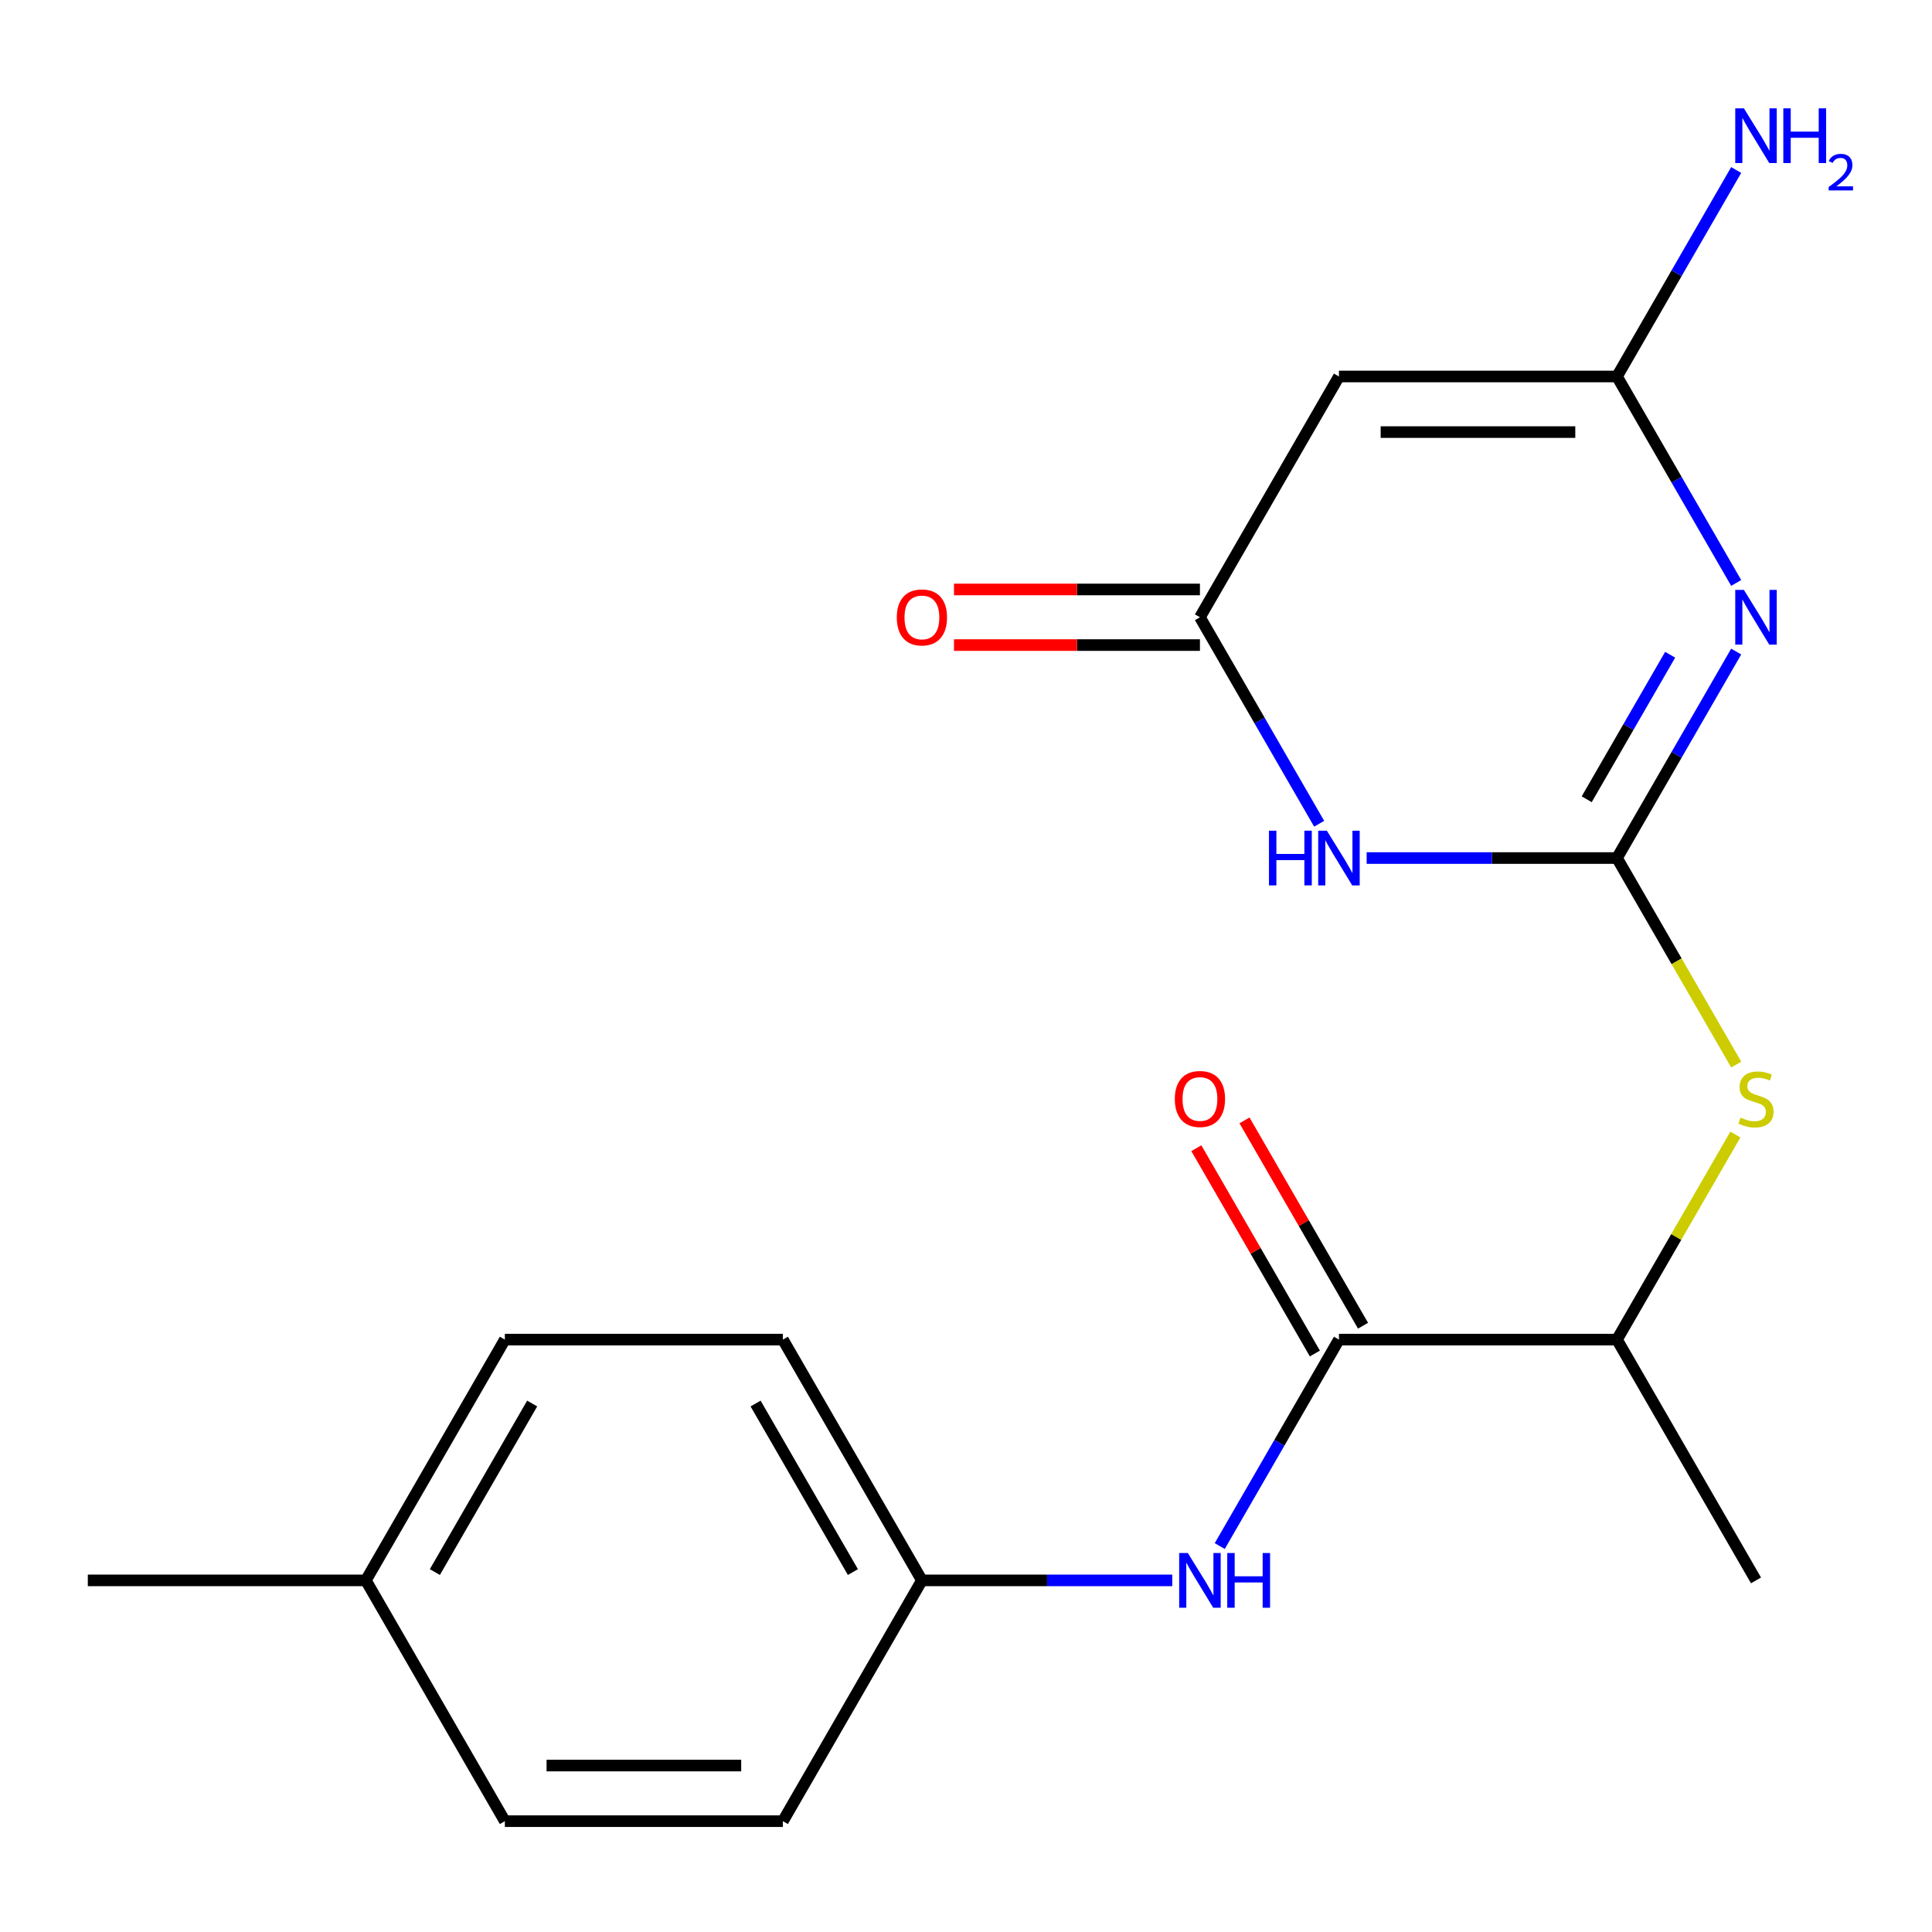 <?xml version='1.0' encoding='iso-8859-1'?>
<svg version='1.1' baseProfile='full'
              xmlns='http://www.w3.org/2000/svg'
                      xmlns:rdkit='http://www.rdkit.org/xml'
                      xmlns:xlink='http://www.w3.org/1999/xlink'
                  xml:space='preserve'
width='1000px' height='1000px' viewBox='0 0 1000 1000'>
<!-- END OF HEADER -->
<rect style='opacity:1.0;fill:#FFFFFF;stroke:none' width='1000' height='1000' x='0' y='0'> </rect>
<path class='bond-0' d='M 836.948,444.122 L 867.799,390.687' style='fill:none;fill-rule:evenodd;stroke:#000000;stroke-width:6px;stroke-linecap:butt;stroke-linejoin:miter;stroke-opacity:1' />
<path class='bond-0' d='M 867.799,390.687 L 898.649,337.252' style='fill:none;fill-rule:evenodd;stroke:#0000FF;stroke-width:6px;stroke-linecap:butt;stroke-linejoin:miter;stroke-opacity:1' />
<path class='bond-0' d='M 821.278,413.7 L 842.873,376.296' style='fill:none;fill-rule:evenodd;stroke:#000000;stroke-width:6px;stroke-linecap:butt;stroke-linejoin:miter;stroke-opacity:1' />
<path class='bond-0' d='M 842.873,376.296 L 864.469,338.891' style='fill:none;fill-rule:evenodd;stroke:#0000FF;stroke-width:6px;stroke-linecap:butt;stroke-linejoin:miter;stroke-opacity:1' />
<path class='bond-1' d='M 836.948,444.122 L 772.163,444.122' style='fill:none;fill-rule:evenodd;stroke:#000000;stroke-width:6px;stroke-linecap:butt;stroke-linejoin:miter;stroke-opacity:1' />
<path class='bond-1' d='M 772.163,444.122 L 707.378,444.122' style='fill:none;fill-rule:evenodd;stroke:#0000FF;stroke-width:6px;stroke-linecap:butt;stroke-linejoin:miter;stroke-opacity:1' />
<path class='bond-6' d='M 836.948,444.122 L 867.81,497.577' style='fill:none;fill-rule:evenodd;stroke:#000000;stroke-width:6px;stroke-linecap:butt;stroke-linejoin:miter;stroke-opacity:1' />
<path class='bond-6' d='M 867.81,497.577 L 898.673,551.032' style='fill:none;fill-rule:evenodd;stroke:#CCCC00;stroke-width:6px;stroke-linecap:butt;stroke-linejoin:miter;stroke-opacity:1' />
<path class='bond-2' d='M 898.649,301.736 L 867.799,248.301' style='fill:none;fill-rule:evenodd;stroke:#0000FF;stroke-width:6px;stroke-linecap:butt;stroke-linejoin:miter;stroke-opacity:1' />
<path class='bond-2' d='M 867.799,248.301 L 836.948,194.866' style='fill:none;fill-rule:evenodd;stroke:#000000;stroke-width:6px;stroke-linecap:butt;stroke-linejoin:miter;stroke-opacity:1' />
<path class='bond-4' d='M 682.788,426.364 L 651.937,372.929' style='fill:none;fill-rule:evenodd;stroke:#0000FF;stroke-width:6px;stroke-linecap:butt;stroke-linejoin:miter;stroke-opacity:1' />
<path class='bond-4' d='M 651.937,372.929 L 621.086,319.494' style='fill:none;fill-rule:evenodd;stroke:#000000;stroke-width:6px;stroke-linecap:butt;stroke-linejoin:miter;stroke-opacity:1' />
<path class='bond-11' d='M 836.948,194.866 L 867.799,141.431' style='fill:none;fill-rule:evenodd;stroke:#000000;stroke-width:6px;stroke-linecap:butt;stroke-linejoin:miter;stroke-opacity:1' />
<path class='bond-11' d='M 867.799,141.431 L 898.649,87.996' style='fill:none;fill-rule:evenodd;stroke:#0000FF;stroke-width:6px;stroke-linecap:butt;stroke-linejoin:miter;stroke-opacity:1' />
<path class='bond-20' d='M 836.948,194.866 L 693.04,194.866' style='fill:none;fill-rule:evenodd;stroke:#000000;stroke-width:6px;stroke-linecap:butt;stroke-linejoin:miter;stroke-opacity:1' />
<path class='bond-20' d='M 815.362,223.648 L 714.626,223.648' style='fill:none;fill-rule:evenodd;stroke:#000000;stroke-width:6px;stroke-linecap:butt;stroke-linejoin:miter;stroke-opacity:1' />
<path class='bond-3' d='M 693.04,194.866 L 621.086,319.494' style='fill:none;fill-rule:evenodd;stroke:#000000;stroke-width:6px;stroke-linecap:butt;stroke-linejoin:miter;stroke-opacity:1' />
<path class='bond-10' d='M 621.086,305.103 L 557.431,305.103' style='fill:none;fill-rule:evenodd;stroke:#000000;stroke-width:6px;stroke-linecap:butt;stroke-linejoin:miter;stroke-opacity:1' />
<path class='bond-10' d='M 557.431,305.103 L 493.776,305.103' style='fill:none;fill-rule:evenodd;stroke:#FF0000;stroke-width:6px;stroke-linecap:butt;stroke-linejoin:miter;stroke-opacity:1' />
<path class='bond-10' d='M 621.086,333.885 L 557.431,333.885' style='fill:none;fill-rule:evenodd;stroke:#000000;stroke-width:6px;stroke-linecap:butt;stroke-linejoin:miter;stroke-opacity:1' />
<path class='bond-10' d='M 557.431,333.885 L 493.776,333.885' style='fill:none;fill-rule:evenodd;stroke:#FF0000;stroke-width:6px;stroke-linecap:butt;stroke-linejoin:miter;stroke-opacity:1' />
<path class='bond-5' d='M 693.04,693.378 L 836.948,693.378' style='fill:none;fill-rule:evenodd;stroke:#000000;stroke-width:6px;stroke-linecap:butt;stroke-linejoin:miter;stroke-opacity:1' />
<path class='bond-7' d='M 693.04,693.378 L 662.189,746.813' style='fill:none;fill-rule:evenodd;stroke:#000000;stroke-width:6px;stroke-linecap:butt;stroke-linejoin:miter;stroke-opacity:1' />
<path class='bond-7' d='M 662.189,746.813 L 631.339,800.248' style='fill:none;fill-rule:evenodd;stroke:#0000FF;stroke-width:6px;stroke-linecap:butt;stroke-linejoin:miter;stroke-opacity:1' />
<path class='bond-9' d='M 705.503,686.182 L 674.825,633.047' style='fill:none;fill-rule:evenodd;stroke:#000000;stroke-width:6px;stroke-linecap:butt;stroke-linejoin:miter;stroke-opacity:1' />
<path class='bond-9' d='M 674.825,633.047 L 644.148,579.912' style='fill:none;fill-rule:evenodd;stroke:#FF0000;stroke-width:6px;stroke-linecap:butt;stroke-linejoin:miter;stroke-opacity:1' />
<path class='bond-9' d='M 680.577,700.573 L 649.9,647.438' style='fill:none;fill-rule:evenodd;stroke:#000000;stroke-width:6px;stroke-linecap:butt;stroke-linejoin:miter;stroke-opacity:1' />
<path class='bond-9' d='M 649.9,647.438 L 619.222,594.303' style='fill:none;fill-rule:evenodd;stroke:#FF0000;stroke-width:6px;stroke-linecap:butt;stroke-linejoin:miter;stroke-opacity:1' />
<path class='bond-8' d='M 898.234,587.227 L 867.591,640.302' style='fill:none;fill-rule:evenodd;stroke:#CCCC00;stroke-width:6px;stroke-linecap:butt;stroke-linejoin:miter;stroke-opacity:1' />
<path class='bond-8' d='M 867.591,640.302 L 836.948,693.378' style='fill:none;fill-rule:evenodd;stroke:#000000;stroke-width:6px;stroke-linecap:butt;stroke-linejoin:miter;stroke-opacity:1' />
<path class='bond-12' d='M 606.748,818.005 L 541.963,818.005' style='fill:none;fill-rule:evenodd;stroke:#0000FF;stroke-width:6px;stroke-linecap:butt;stroke-linejoin:miter;stroke-opacity:1' />
<path class='bond-12' d='M 541.963,818.005 L 477.178,818.005' style='fill:none;fill-rule:evenodd;stroke:#000000;stroke-width:6px;stroke-linecap:butt;stroke-linejoin:miter;stroke-opacity:1' />
<path class='bond-18' d='M 836.948,693.378 L 908.902,818.005' style='fill:none;fill-rule:evenodd;stroke:#000000;stroke-width:6px;stroke-linecap:butt;stroke-linejoin:miter;stroke-opacity:1' />
<path class='bond-14' d='M 477.178,818.005 L 405.224,942.633' style='fill:none;fill-rule:evenodd;stroke:#000000;stroke-width:6px;stroke-linecap:butt;stroke-linejoin:miter;stroke-opacity:1' />
<path class='bond-15' d='M 477.178,818.005 L 405.224,693.378' style='fill:none;fill-rule:evenodd;stroke:#000000;stroke-width:6px;stroke-linecap:butt;stroke-linejoin:miter;stroke-opacity:1' />
<path class='bond-15' d='M 441.46,813.702 L 391.092,726.463' style='fill:none;fill-rule:evenodd;stroke:#000000;stroke-width:6px;stroke-linecap:butt;stroke-linejoin:miter;stroke-opacity:1' />
<path class='bond-13' d='M 189.362,818.005 L 261.316,693.378' style='fill:none;fill-rule:evenodd;stroke:#000000;stroke-width:6px;stroke-linecap:butt;stroke-linejoin:miter;stroke-opacity:1' />
<path class='bond-13' d='M 225.081,813.702 L 275.449,726.463' style='fill:none;fill-rule:evenodd;stroke:#000000;stroke-width:6px;stroke-linecap:butt;stroke-linejoin:miter;stroke-opacity:1' />
<path class='bond-19' d='M 189.362,818.005 L 45.455,818.005' style='fill:none;fill-rule:evenodd;stroke:#000000;stroke-width:6px;stroke-linecap:butt;stroke-linejoin:miter;stroke-opacity:1' />
<path class='bond-21' d='M 189.362,818.005 L 261.316,942.633' style='fill:none;fill-rule:evenodd;stroke:#000000;stroke-width:6px;stroke-linecap:butt;stroke-linejoin:miter;stroke-opacity:1' />
<path class='bond-17' d='M 405.224,942.633 L 261.316,942.633' style='fill:none;fill-rule:evenodd;stroke:#000000;stroke-width:6px;stroke-linecap:butt;stroke-linejoin:miter;stroke-opacity:1' />
<path class='bond-17' d='M 383.638,913.852 L 282.903,913.852' style='fill:none;fill-rule:evenodd;stroke:#000000;stroke-width:6px;stroke-linecap:butt;stroke-linejoin:miter;stroke-opacity:1' />
<path class='bond-16' d='M 405.224,693.378 L 261.316,693.378' style='fill:none;fill-rule:evenodd;stroke:#000000;stroke-width:6px;stroke-linecap:butt;stroke-linejoin:miter;stroke-opacity:1' />
<path  class='atom-1' d='M 902.642 305.334
L 911.922 320.334
Q 912.842 321.814, 914.322 324.494
Q 915.802 327.174, 915.882 327.334
L 915.882 305.334
L 919.642 305.334
L 919.642 333.654
L 915.762 333.654
L 905.802 317.254
Q 904.642 315.334, 903.402 313.134
Q 902.202 310.934, 901.842 310.254
L 901.842 333.654
L 898.162 333.654
L 898.162 305.334
L 902.642 305.334
' fill='#0000FF'/>
<path  class='atom-2' d='M 656.82 429.962
L 660.66 429.962
L 660.66 442.002
L 675.14 442.002
L 675.14 429.962
L 678.98 429.962
L 678.98 458.282
L 675.14 458.282
L 675.14 445.202
L 660.66 445.202
L 660.66 458.282
L 656.82 458.282
L 656.82 429.962
' fill='#0000FF'/>
<path  class='atom-2' d='M 686.78 429.962
L 696.06 444.962
Q 696.98 446.442, 698.46 449.122
Q 699.94 451.802, 700.02 451.962
L 700.02 429.962
L 703.78 429.962
L 703.78 458.282
L 699.9 458.282
L 689.94 441.882
Q 688.78 439.962, 687.54 437.762
Q 686.34 435.562, 685.98 434.882
L 685.98 458.282
L 682.3 458.282
L 682.3 429.962
L 686.78 429.962
' fill='#0000FF'/>
<path  class='atom-7' d='M 900.902 578.47
Q 901.222 578.59, 902.542 579.15
Q 903.862 579.71, 905.302 580.07
Q 906.782 580.39, 908.222 580.39
Q 910.902 580.39, 912.462 579.11
Q 914.022 577.79, 914.022 575.51
Q 914.022 573.95, 913.222 572.99
Q 912.462 572.03, 911.262 571.51
Q 910.062 570.99, 908.062 570.39
Q 905.542 569.63, 904.022 568.91
Q 902.542 568.19, 901.462 566.67
Q 900.422 565.15, 900.422 562.59
Q 900.422 559.03, 902.822 556.83
Q 905.262 554.63, 910.062 554.63
Q 913.342 554.63, 917.062 556.19
L 916.142 559.27
Q 912.742 557.87, 910.182 557.87
Q 907.422 557.87, 905.902 559.03
Q 904.382 560.15, 904.422 562.11
Q 904.422 563.63, 905.182 564.55
Q 905.982 565.47, 907.102 565.99
Q 908.262 566.51, 910.182 567.11
Q 912.742 567.91, 914.262 568.71
Q 915.782 569.51, 916.862 571.15
Q 917.982 572.75, 917.982 575.51
Q 917.982 579.43, 915.342 581.55
Q 912.742 583.63, 908.382 583.63
Q 905.862 583.63, 903.942 583.07
Q 902.062 582.55, 899.822 581.63
L 900.902 578.47
' fill='#CCCC00'/>
<path  class='atom-8' d='M 614.826 803.845
L 624.106 818.845
Q 625.026 820.325, 626.506 823.005
Q 627.986 825.685, 628.066 825.845
L 628.066 803.845
L 631.826 803.845
L 631.826 832.165
L 627.946 832.165
L 617.986 815.765
Q 616.826 813.845, 615.586 811.645
Q 614.386 809.445, 614.026 808.765
L 614.026 832.165
L 610.346 832.165
L 610.346 803.845
L 614.826 803.845
' fill='#0000FF'/>
<path  class='atom-8' d='M 635.226 803.845
L 639.066 803.845
L 639.066 815.885
L 653.546 815.885
L 653.546 803.845
L 657.386 803.845
L 657.386 832.165
L 653.546 832.165
L 653.546 819.085
L 639.066 819.085
L 639.066 832.165
L 635.226 832.165
L 635.226 803.845
' fill='#0000FF'/>
<path  class='atom-10' d='M 608.086 568.83
Q 608.086 562.03, 611.446 558.23
Q 614.806 554.43, 621.086 554.43
Q 627.366 554.43, 630.726 558.23
Q 634.086 562.03, 634.086 568.83
Q 634.086 575.71, 630.686 579.63
Q 627.286 583.51, 621.086 583.51
Q 614.846 583.51, 611.446 579.63
Q 608.086 575.75, 608.086 568.83
M 621.086 580.31
Q 625.406 580.31, 627.726 577.43
Q 630.086 574.51, 630.086 568.83
Q 630.086 563.27, 627.726 560.47
Q 625.406 557.63, 621.086 557.63
Q 616.766 557.63, 614.406 560.43
Q 612.086 563.23, 612.086 568.83
Q 612.086 574.55, 614.406 577.43
Q 616.766 580.31, 621.086 580.31
' fill='#FF0000'/>
<path  class='atom-11' d='M 464.178 319.574
Q 464.178 312.774, 467.538 308.974
Q 470.898 305.174, 477.178 305.174
Q 483.458 305.174, 486.818 308.974
Q 490.178 312.774, 490.178 319.574
Q 490.178 326.454, 486.778 330.374
Q 483.378 334.254, 477.178 334.254
Q 470.938 334.254, 467.538 330.374
Q 464.178 326.494, 464.178 319.574
M 477.178 331.054
Q 481.498 331.054, 483.818 328.174
Q 486.178 325.254, 486.178 319.574
Q 486.178 314.014, 483.818 311.214
Q 481.498 308.374, 477.178 308.374
Q 472.858 308.374, 470.498 311.174
Q 468.178 313.974, 468.178 319.574
Q 468.178 325.294, 470.498 328.174
Q 472.858 331.054, 477.178 331.054
' fill='#FF0000'/>
<path  class='atom-12' d='M 902.642 56.078
L 911.922 71.078
Q 912.842 72.558, 914.322 75.238
Q 915.802 77.918, 915.882 78.078
L 915.882 56.078
L 919.642 56.078
L 919.642 84.398
L 915.762 84.398
L 905.802 67.998
Q 904.642 66.078, 903.402 63.878
Q 902.202 61.678, 901.842 60.998
L 901.842 84.398
L 898.162 84.398
L 898.162 56.078
L 902.642 56.078
' fill='#0000FF'/>
<path  class='atom-12' d='M 923.042 56.078
L 926.882 56.078
L 926.882 68.118
L 941.362 68.118
L 941.362 56.078
L 945.202 56.078
L 945.202 84.398
L 941.362 84.398
L 941.362 71.318
L 926.882 71.318
L 926.882 84.398
L 923.042 84.398
L 923.042 56.078
' fill='#0000FF'/>
<path  class='atom-12' d='M 946.575 83.404
Q 947.261 81.636, 948.898 80.659
Q 950.535 79.656, 952.805 79.656
Q 955.63 79.656, 957.214 81.187
Q 958.798 82.718, 958.798 85.437
Q 958.798 88.209, 956.739 90.796
Q 954.706 93.384, 950.482 96.446
L 959.115 96.446
L 959.115 98.558
L 946.522 98.558
L 946.522 96.789
Q 950.007 94.308, 952.066 92.46
Q 954.151 90.612, 955.155 88.948
Q 956.158 87.285, 956.158 85.569
Q 956.158 83.774, 955.26 82.771
Q 954.363 81.768, 952.805 81.768
Q 951.3 81.768, 950.297 82.375
Q 949.294 82.982, 948.581 84.329
L 946.575 83.404
' fill='#0000FF'/>
</svg>
